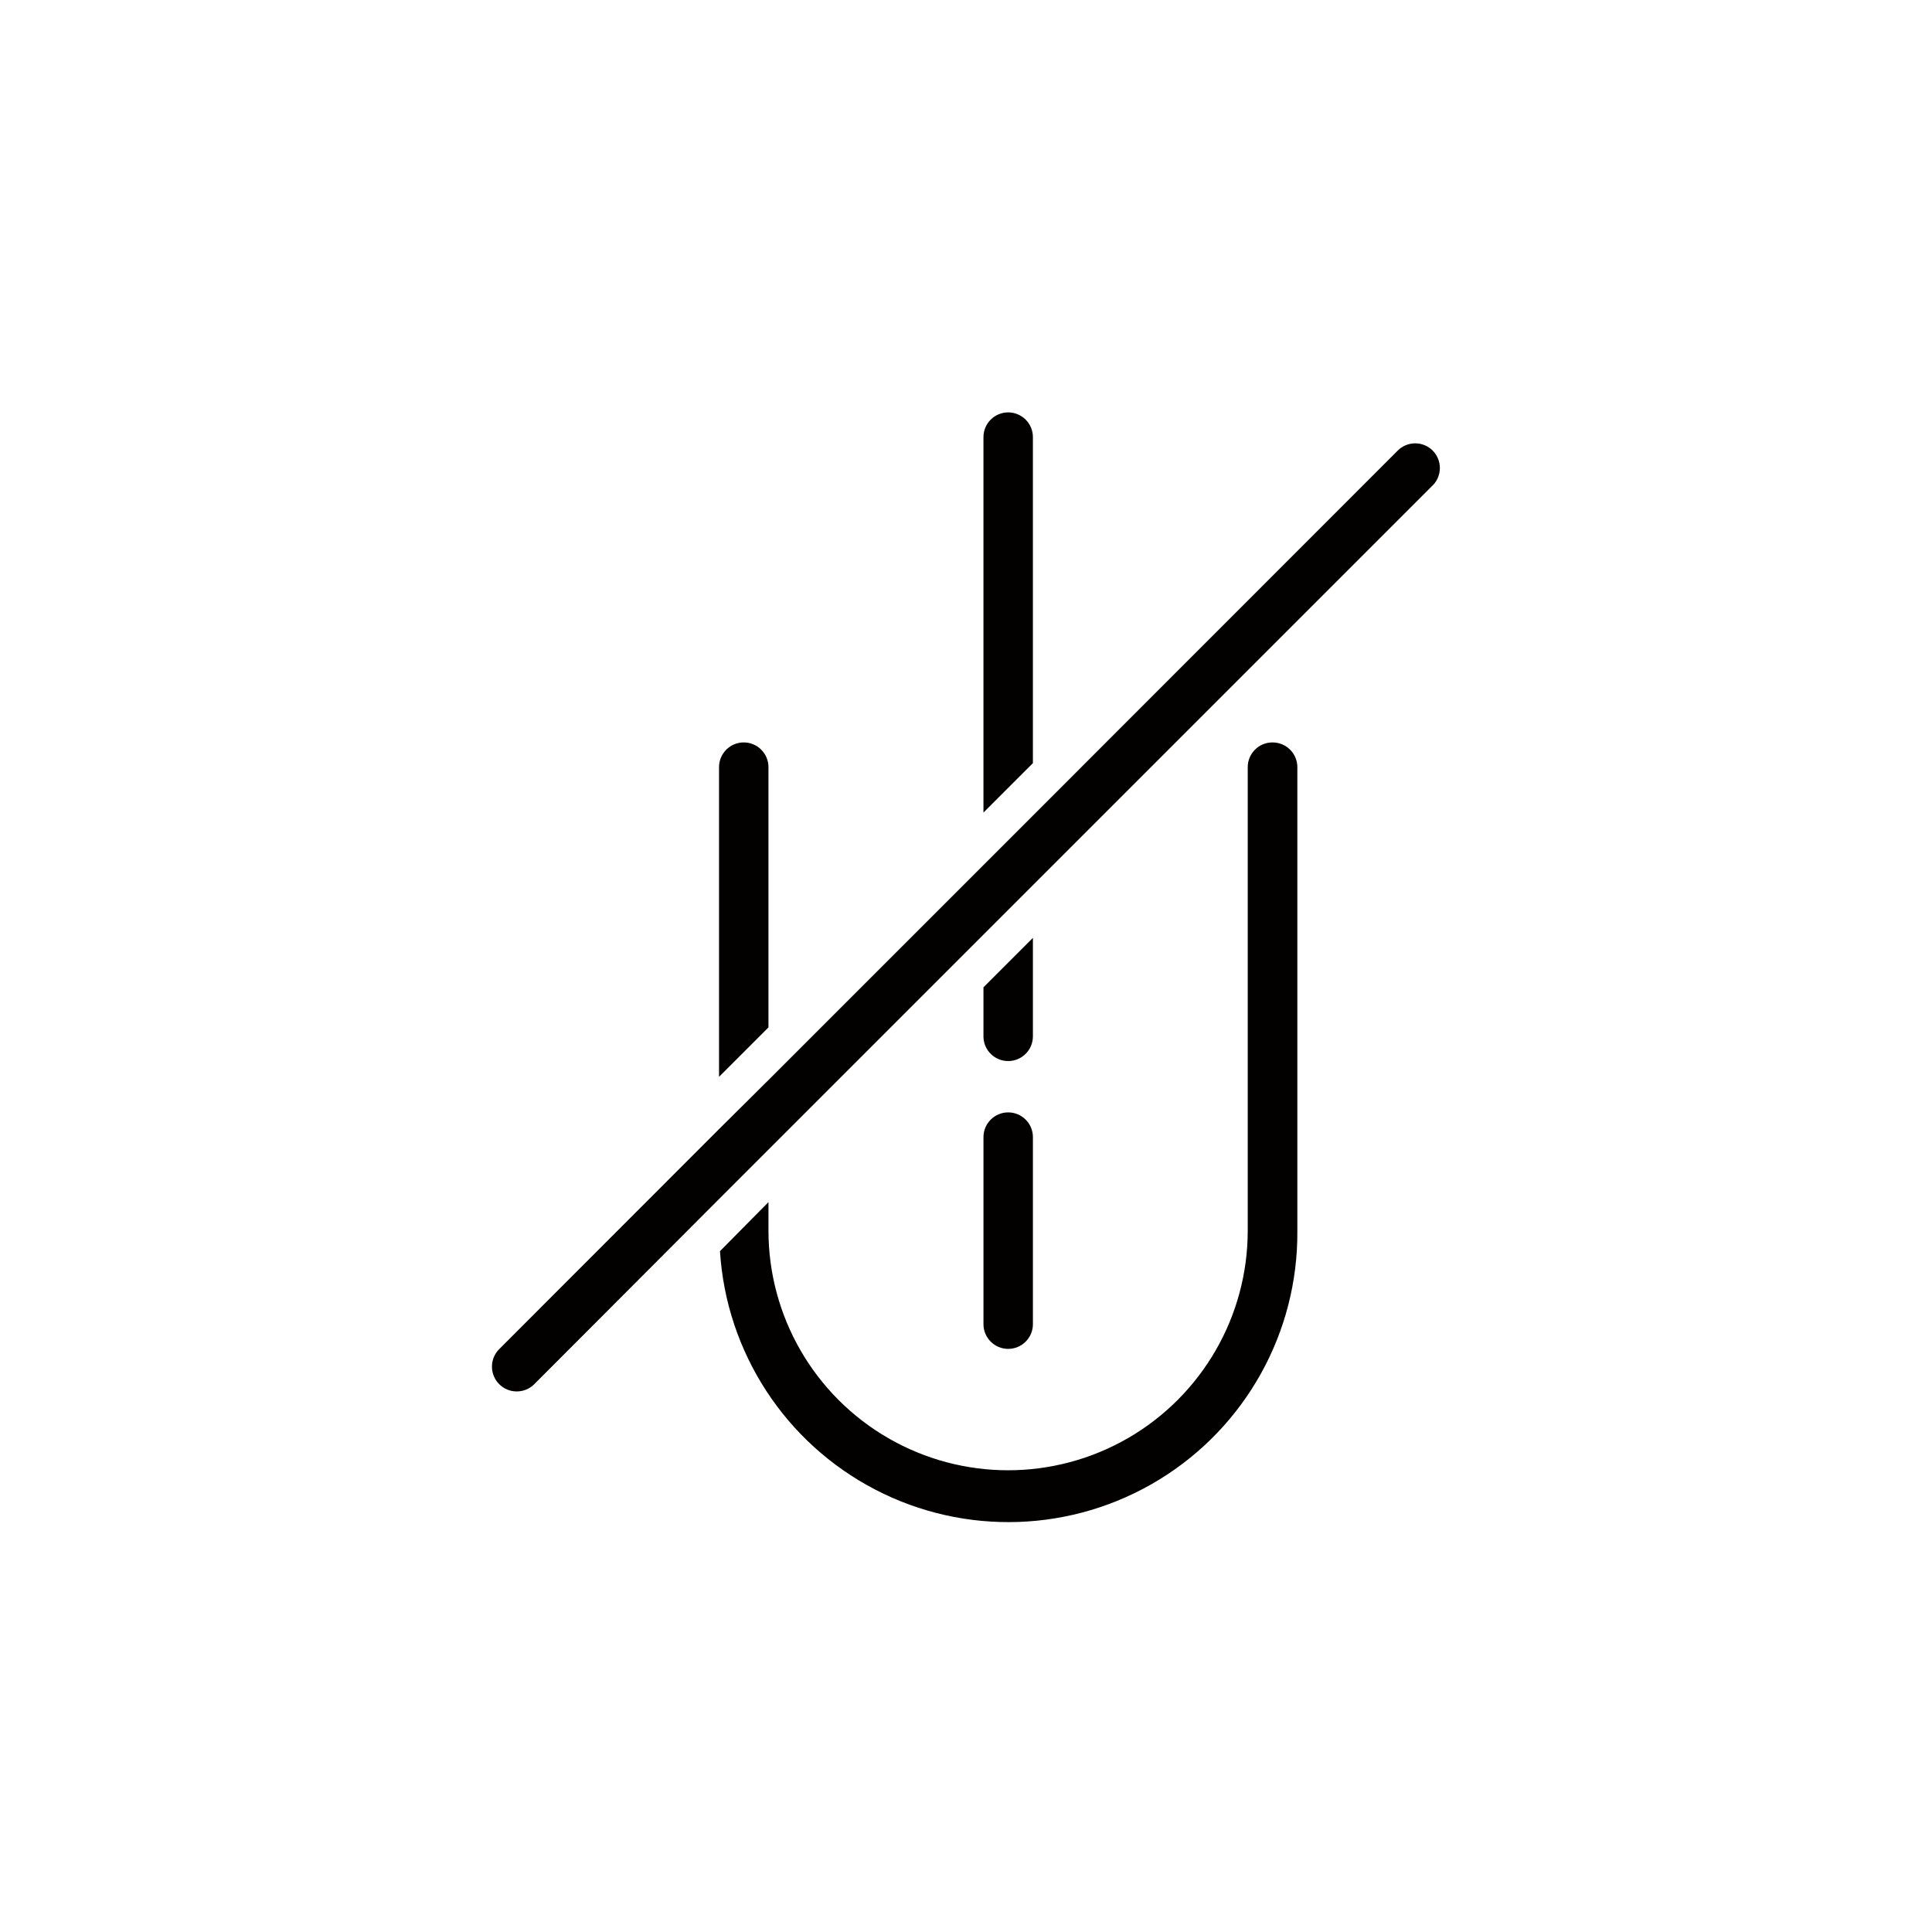 <?xml version="1.0" encoding="UTF-8"?>
<!-- Uploaded to: ICON Repo, www.svgrepo.com, Generator: ICON Repo Mixer Tools -->
<svg width="800px" height="800px" version="1.1" viewBox="144 144 512 512" xmlns="http://www.w3.org/2000/svg">
 <g fill="#030000">
  <path d="m347.65 347.3c0-3.617-2.934-6.551-6.551-6.551-3.617 0-6.547 2.934-6.547 6.551v82.07l13.098-13.098z"/>
  <path d="m481.21 340.75c-3.617 0-6.547 2.934-6.547 6.551v122.83c0 22.688-12.105 43.652-31.754 54.996-19.648 11.344-43.855 11.344-63.504 0s-31.754-32.309-31.754-54.996v-7.559l-12.848 13c1.676 26.805 17.27 50.773 41.102 63.164 23.828 12.395 52.406 11.395 75.312-2.629 22.906-14.02 36.793-39.02 36.594-65.875v-122.93c0-1.746-0.695-3.422-1.938-4.648-1.238-1.23-2.918-1.914-4.664-1.902z"/>
  <path d="m417.73 346.24v-86.402c0-3.617-2.934-6.551-6.551-6.551-3.617 0-6.551 2.934-6.551 6.551v99.5l6.551-6.551z"/>
  <path d="m411.18 425.19c3.617 0 6.551-2.93 6.551-6.547v-26.098l-13.102 13.102v13.25-0.004c0.137 3.519 3.027 6.301 6.551 6.297z"/>
  <path d="m404.63 494.92c0 3.617 2.934 6.547 6.551 6.547 3.617 0 6.551-2.93 6.551-6.547v-49.578c0-3.617-2.934-6.547-6.551-6.547-3.617 0-6.551 2.93-6.551 6.547z"/>
  <path d="m523.68 263.41c-1.227-1.23-2.894-1.922-4.637-1.922-1.738 0-3.406 0.691-4.633 1.922l-96.68 96.734-13.102 13.102-56.98 56.977-13.148 13.051-58.191 58.238c-1.234 1.23-1.934 2.898-1.938 4.644-0.004 1.742 0.684 3.414 1.914 4.652 2.559 2.574 6.719 2.582 9.293 0.023l48.922-49.02 188.93-188.93c1.324-1.199 2.102-2.891 2.152-4.68 0.047-1.789-0.641-3.519-1.902-4.793z"/>
 </g>
</svg>